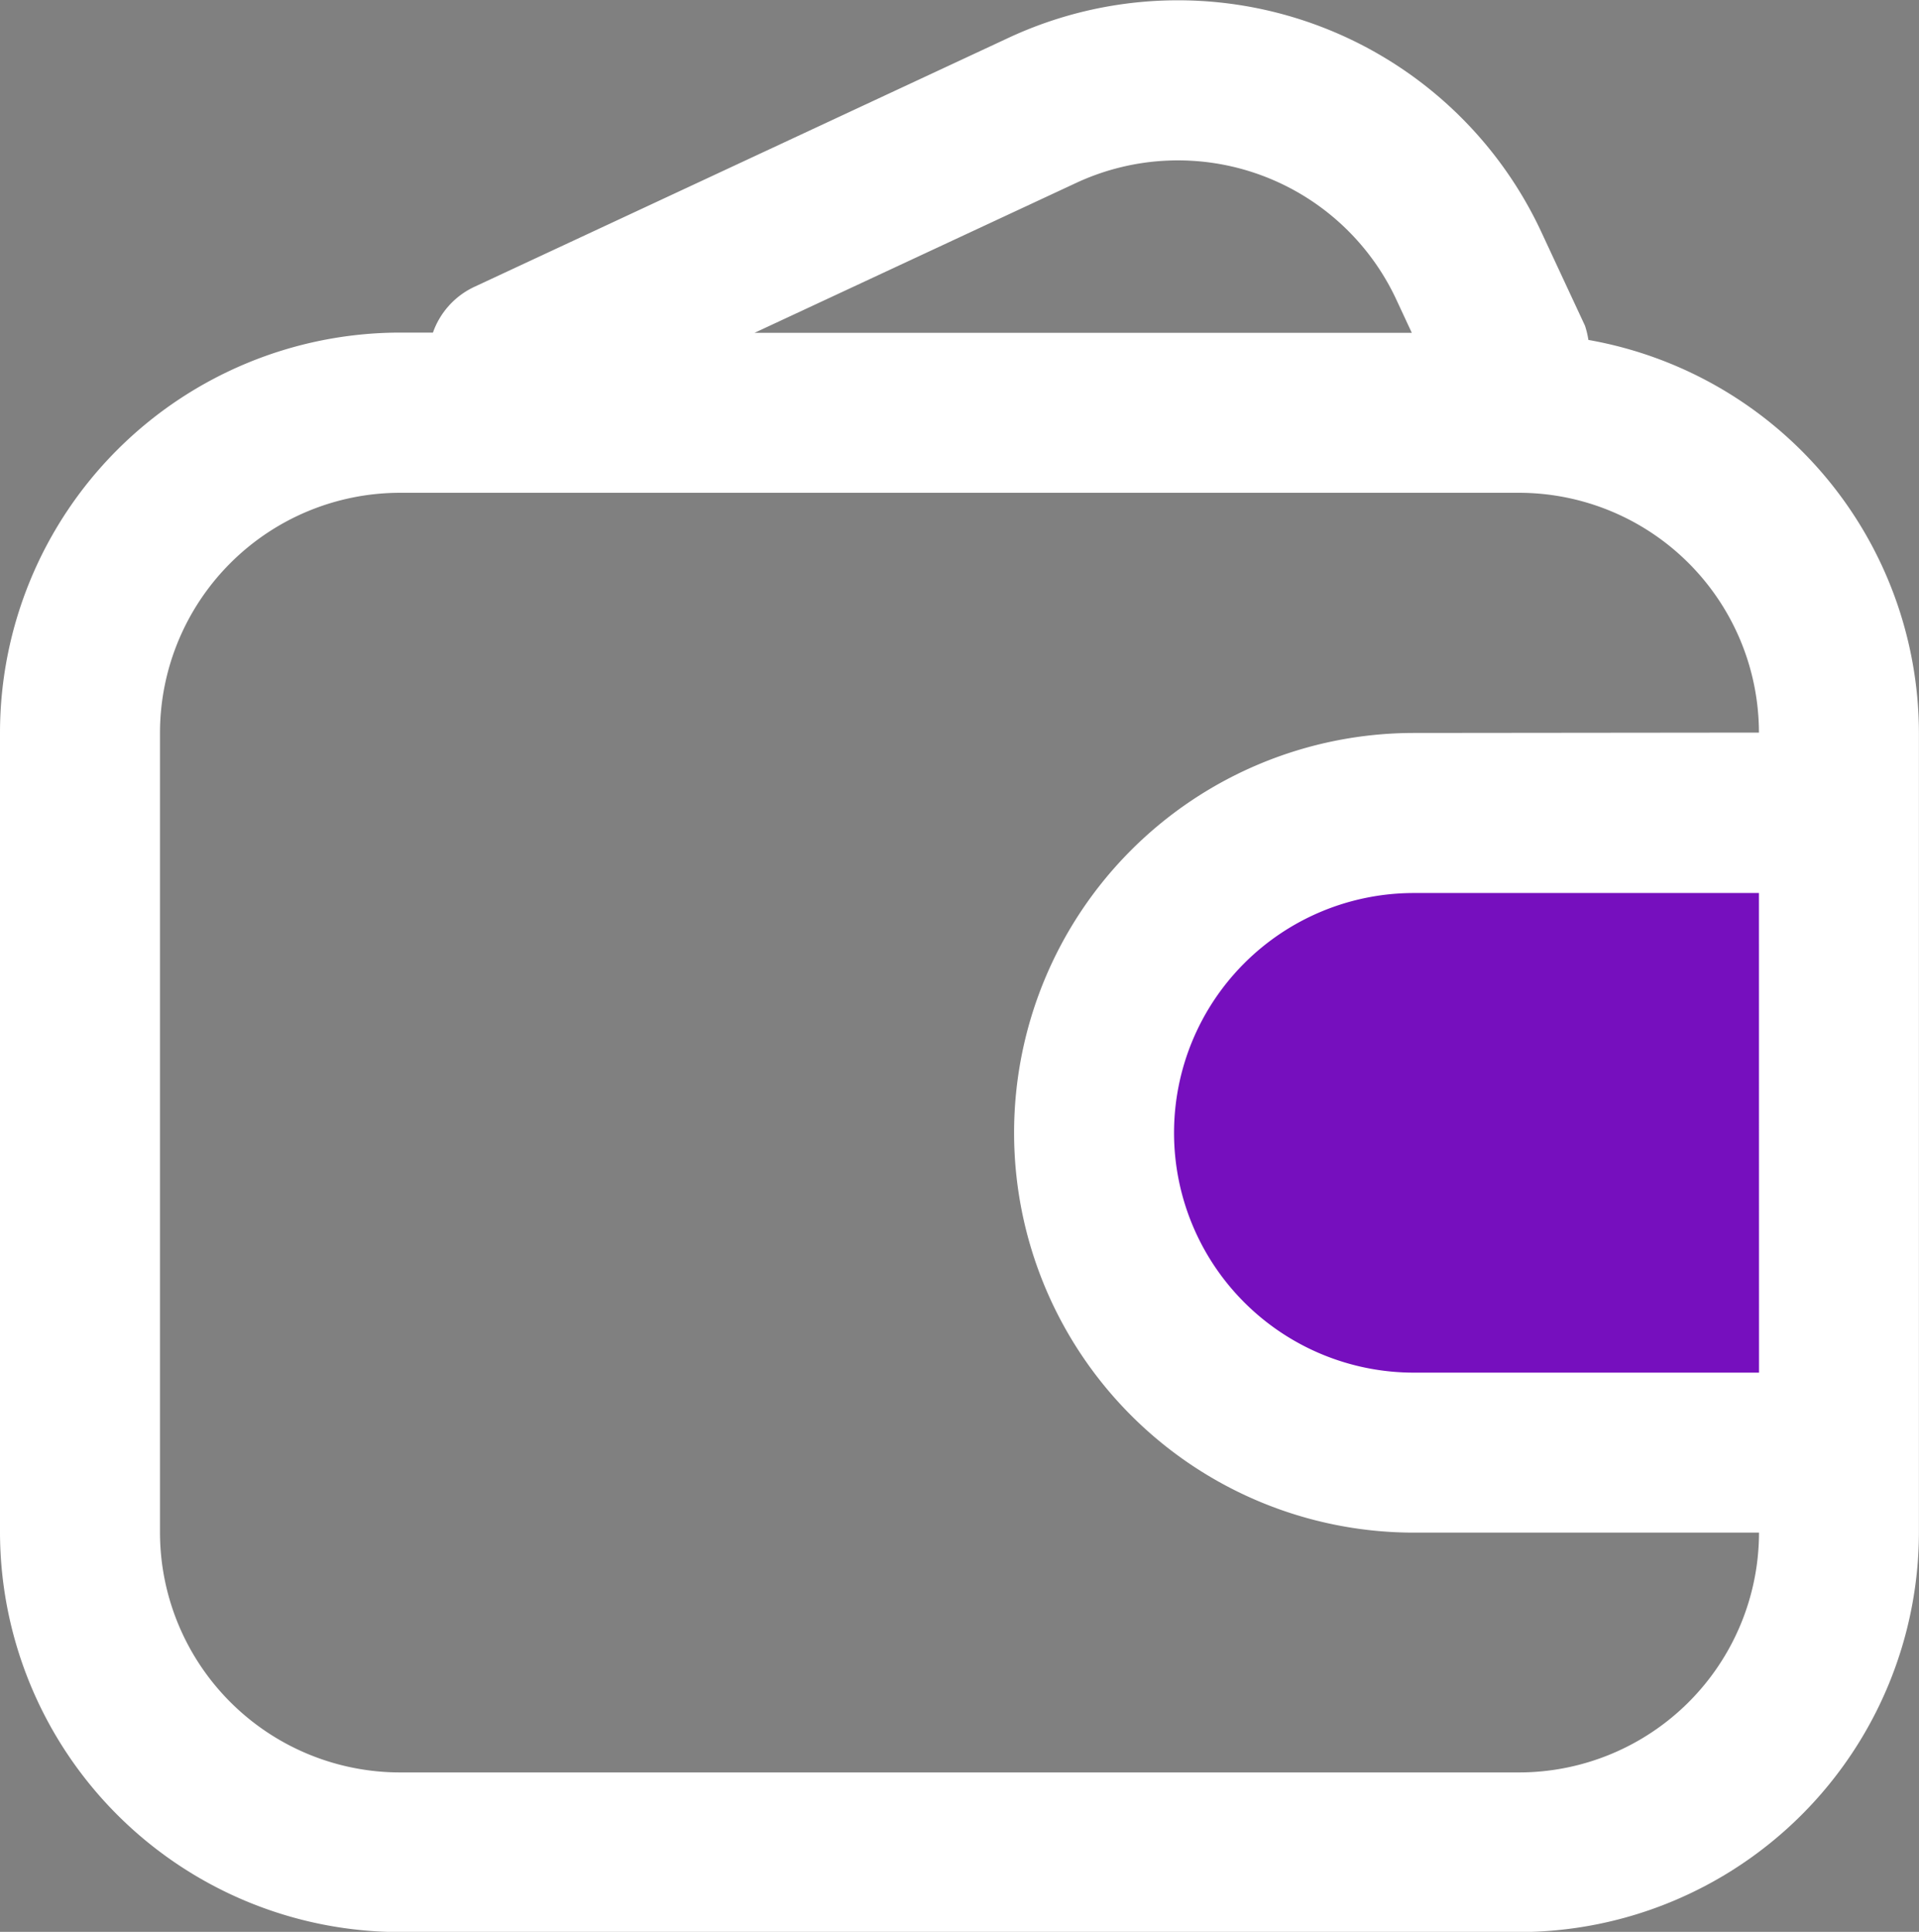 <svg xmlns="http://www.w3.org/2000/svg" width="26.927" height="27.108" viewBox="0 0 26.927 27.108"><rect x="0" y="0" width="26.927" height="27.108" fill="#808080" stroke="none"/><defs><style>.a{fill:#760fbe;}.b{fill:#fff;}</style></defs><g transform="translate(-1494.624 -26)"><rect class="a" width="9" height="8" transform="translate(1511.088 38.081)"/><g transform="translate(1494.624 26)"><path class="b" d="M89.388,68.869a1.2,1.2,0,0,0-.048-.2l-.62-1.331a5.625,5.625,0,0,0-7.456-2.714l-7.508,3.5a1.117,1.117,0,0,0-.581.642H72.71a5.618,5.618,0,0,0-5.61,5.61V85.6a5.618,5.618,0,0,0,5.61,5.61H88.416a5.618,5.618,0,0,0,5.61-5.61V74.376A5.611,5.611,0,0,0,89.388,68.869ZM82.213,66.66a3.381,3.381,0,0,1,4.473,1.628l.224.481H77.688Zm9.569,16.7H86.939a3.365,3.365,0,1,1,0-6.73h4.842Zm-4.842-8.976a5.61,5.61,0,1,0,0,11.221h4.842a3.369,3.369,0,0,1-3.365,3.365H72.71A3.37,3.37,0,0,1,69.345,85.6V74.379a3.37,3.37,0,0,1,3.365-3.365H88.416a3.369,3.369,0,0,1,3.365,3.365Z" transform="translate(-67.1 -64.099)"/></g></g></svg>